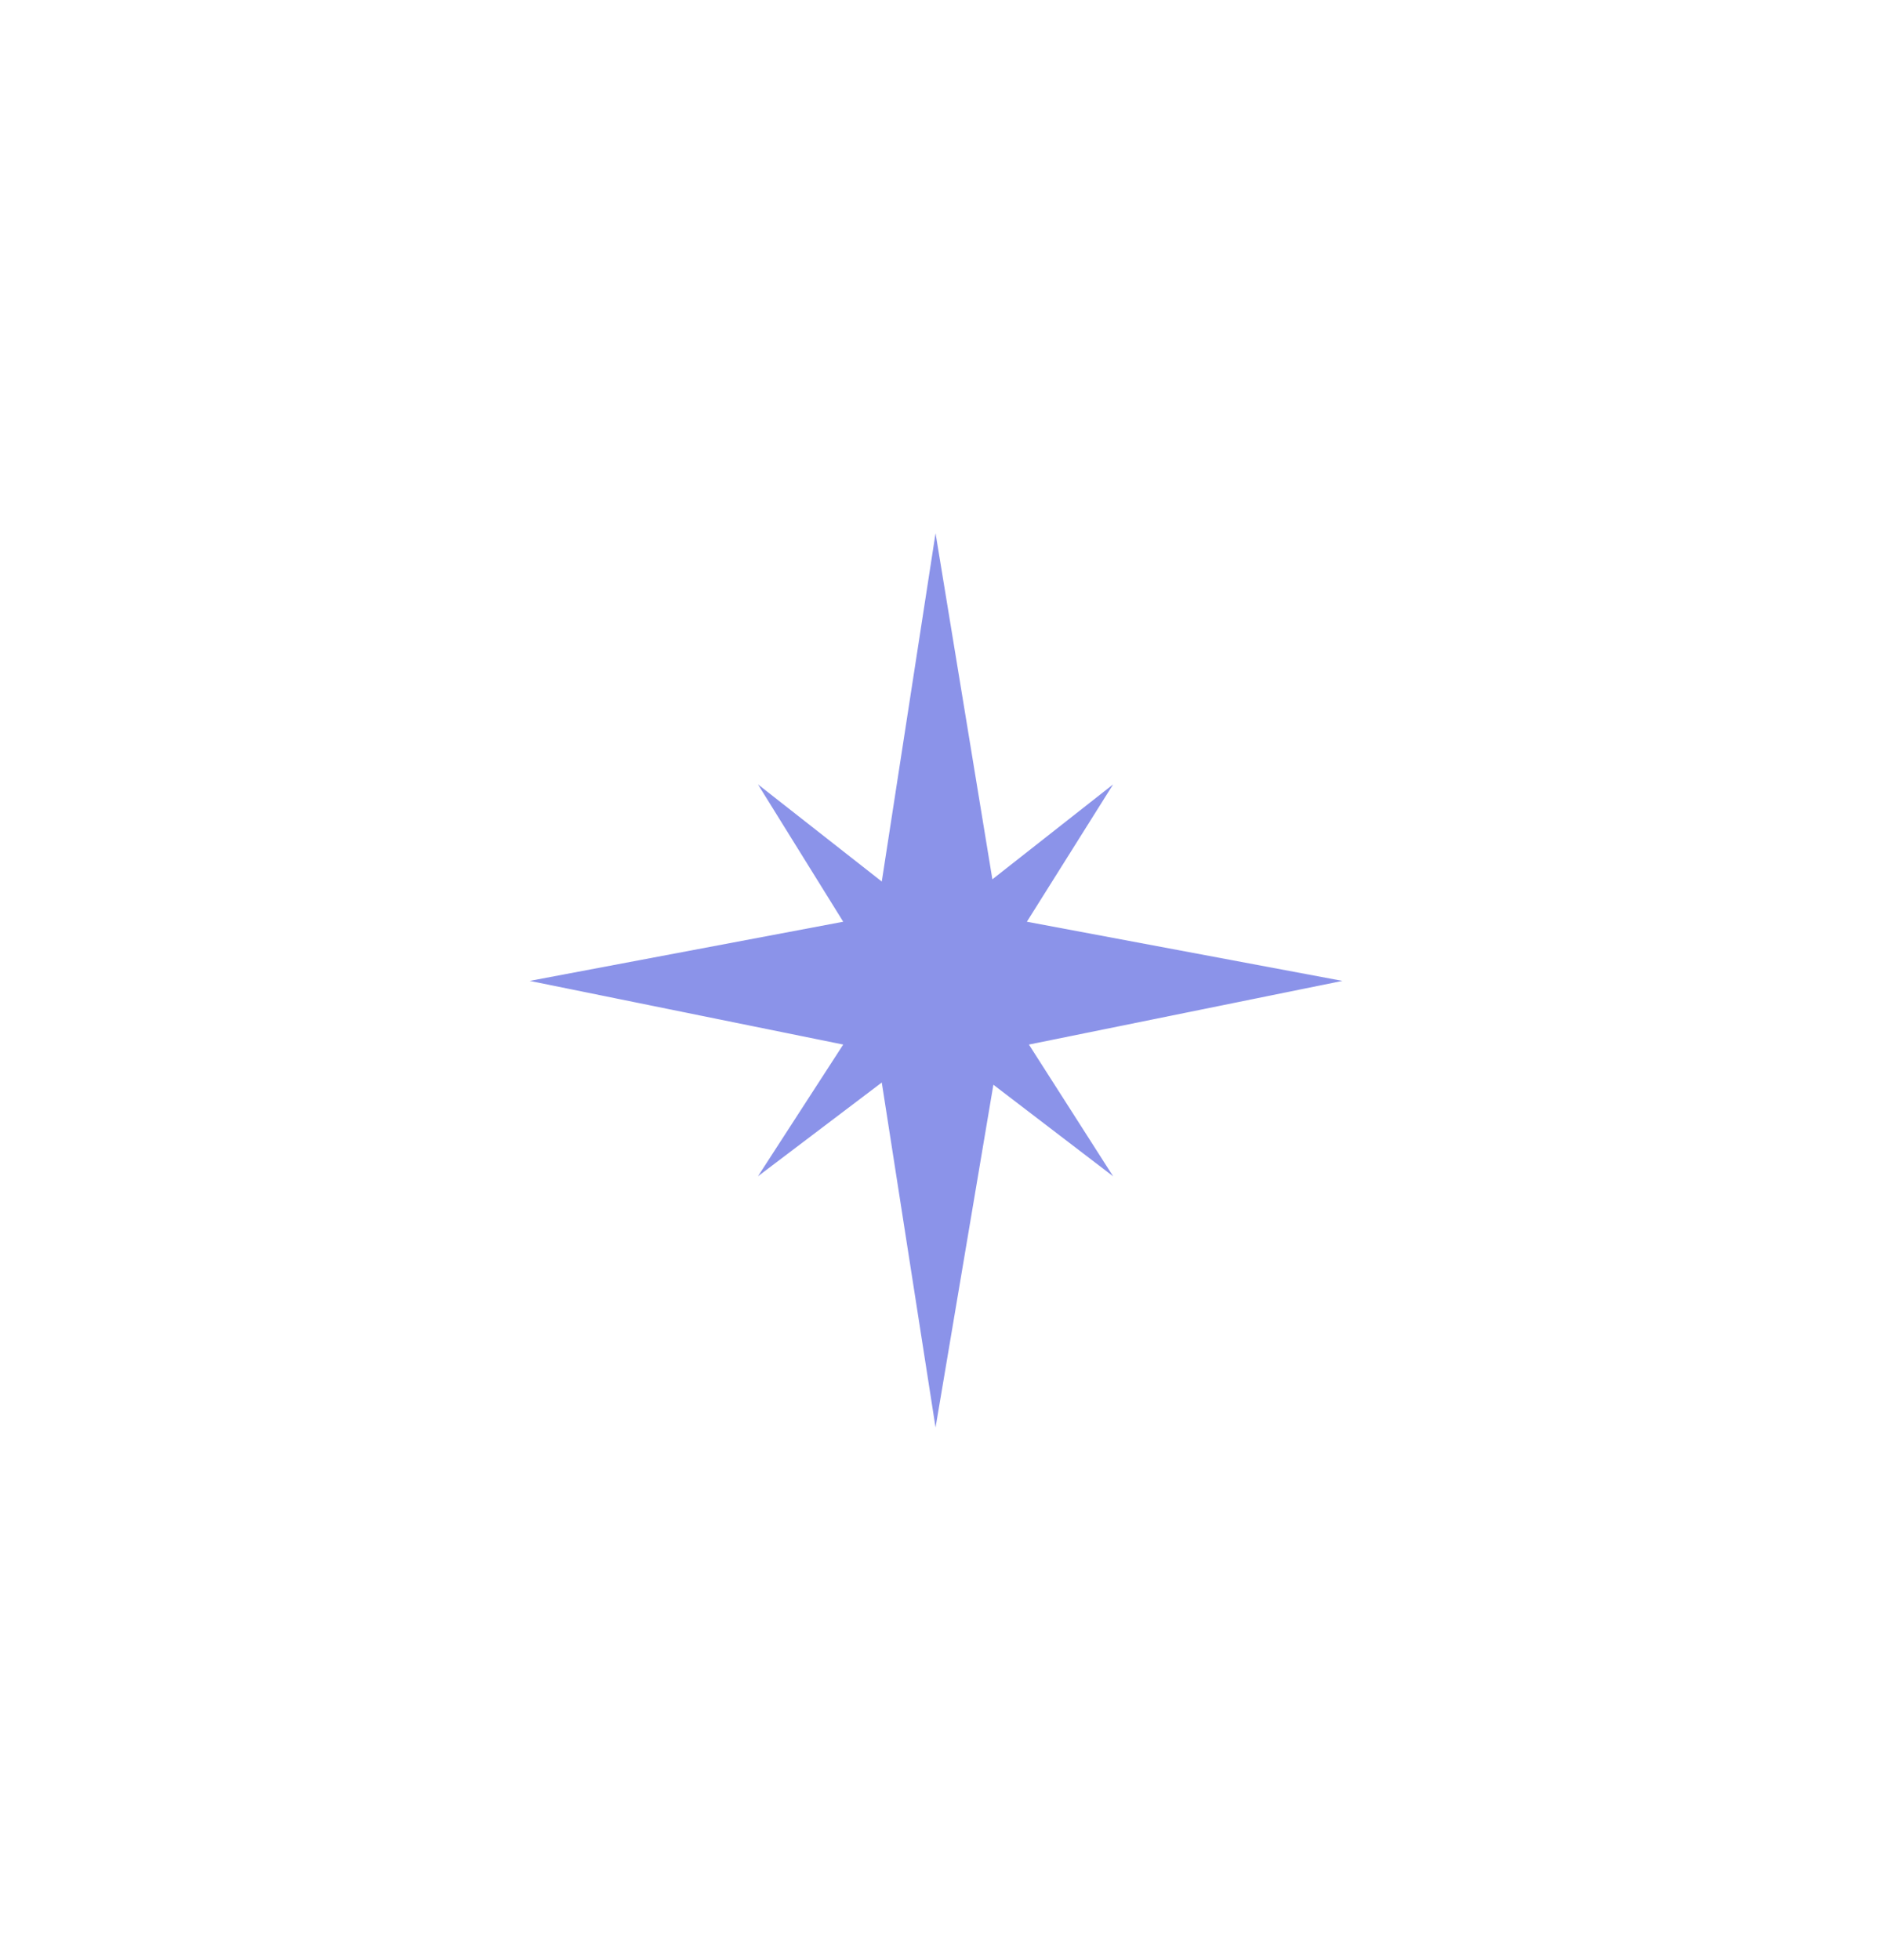 <?xml version="1.0" encoding="UTF-8"?> <svg xmlns="http://www.w3.org/2000/svg" width="71" height="74" viewBox="0 0 71 74" fill="none"> <g filter="url(#filter0_d_105_914)"> <path d="M38.858 35.443L50.699 33.039L38.781 30.805L42.038 25.619L37.478 29.203L35.332 16.134L33.301 29.287L28.625 25.619L31.845 30.805L20.003 33.039L31.845 35.443L28.625 40.417L33.301 36.876L35.332 49.903L37.516 36.96L42.038 40.417L38.858 35.443Z" fill="#8B93E9"></path> </g> <defs> <filter id="filter0_d_105_914" x="0.003" y="0.134" width="70.696" height="73.769" filterUnits="userSpaceOnUse" color-interpolation-filters="sRGB"> <feFlood flood-opacity="0" result="BackgroundImageFix"></feFlood> <feColorMatrix in="SourceAlpha" type="matrix" values="0 0 0 0 0 0 0 0 0 0 0 0 0 0 0 0 0 0 127 0" result="hardAlpha"></feColorMatrix> <feOffset dy="4"></feOffset> <feGaussianBlur stdDeviation="10"></feGaussianBlur> <feComposite in2="hardAlpha" operator="out"></feComposite> <feColorMatrix type="matrix" values="0 0 0 0 0.545 0 0 0 0 0.576 0 0 0 0 0.914 0 0 0 0.7 0"></feColorMatrix> <feBlend mode="normal" in2="BackgroundImageFix" result="effect1_dropShadow_105_914"></feBlend> <feBlend mode="normal" in="SourceGraphic" in2="effect1_dropShadow_105_914" result="shape"></feBlend> </filter> </defs> </svg> 